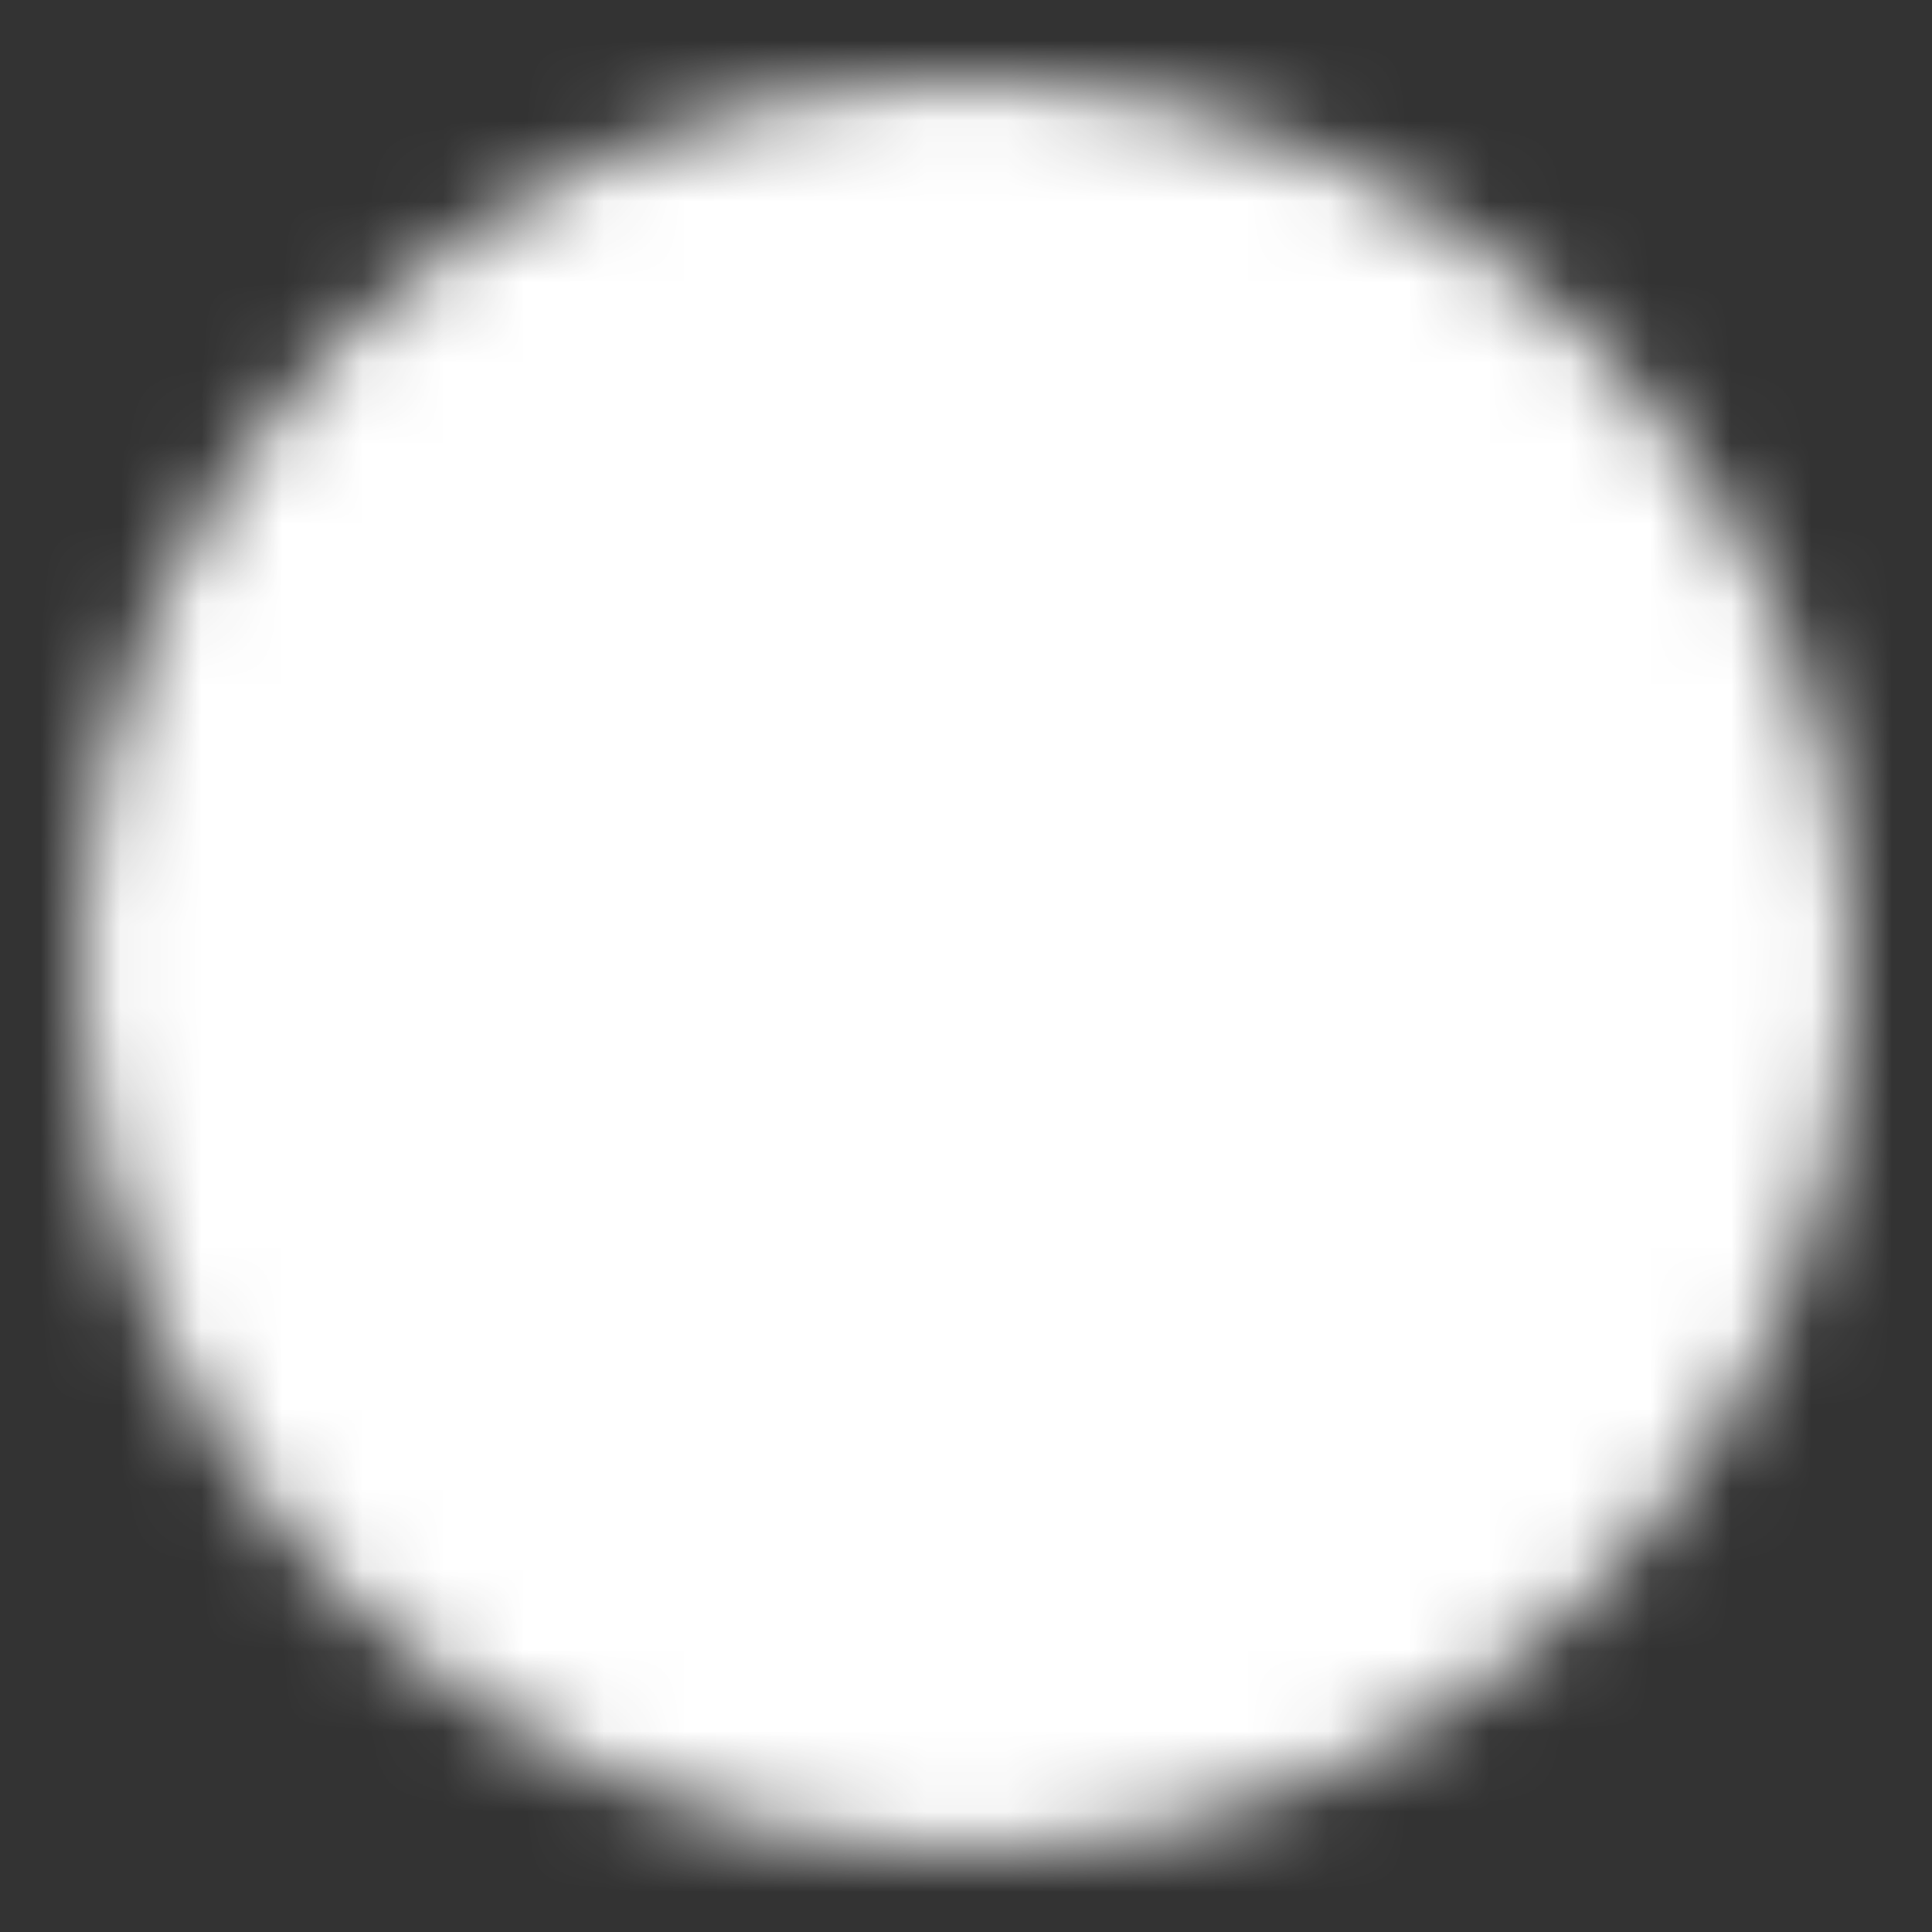 <svg width="24" height="24" viewBox="0 0 24 24" fill="none" xmlns="http://www.w3.org/2000/svg">
<rect x="0" y="0" width="24" height="24" fill="#333333" stroke="none"/>
<mask id="mask0_68_3" style="mask-type:luminance" maskUnits="userSpaceOnUse" x="1" y="1" width="22" height="22">
<path d="M12 22C17.523 22 22 17.523 22 12C22 6.477 17.523 2 12 2C6.477 2 2 6.477 2 12C2 17.523 6.477 22 12 22Z" fill="white" stroke="white" stroke-width="2" stroke-linejoin="round"/>
<path d="M10 12V8.536L13 10.268L16 12L13 13.732L10 15.464V12Z" fill="black" stroke="black" stroke-width="2" stroke-linejoin="round"/>
</mask>
<g mask="url(#mask0_68_3)">
<path d="M0 0H24V24H0V0Z" fill="white"/>
</g>
</svg>
